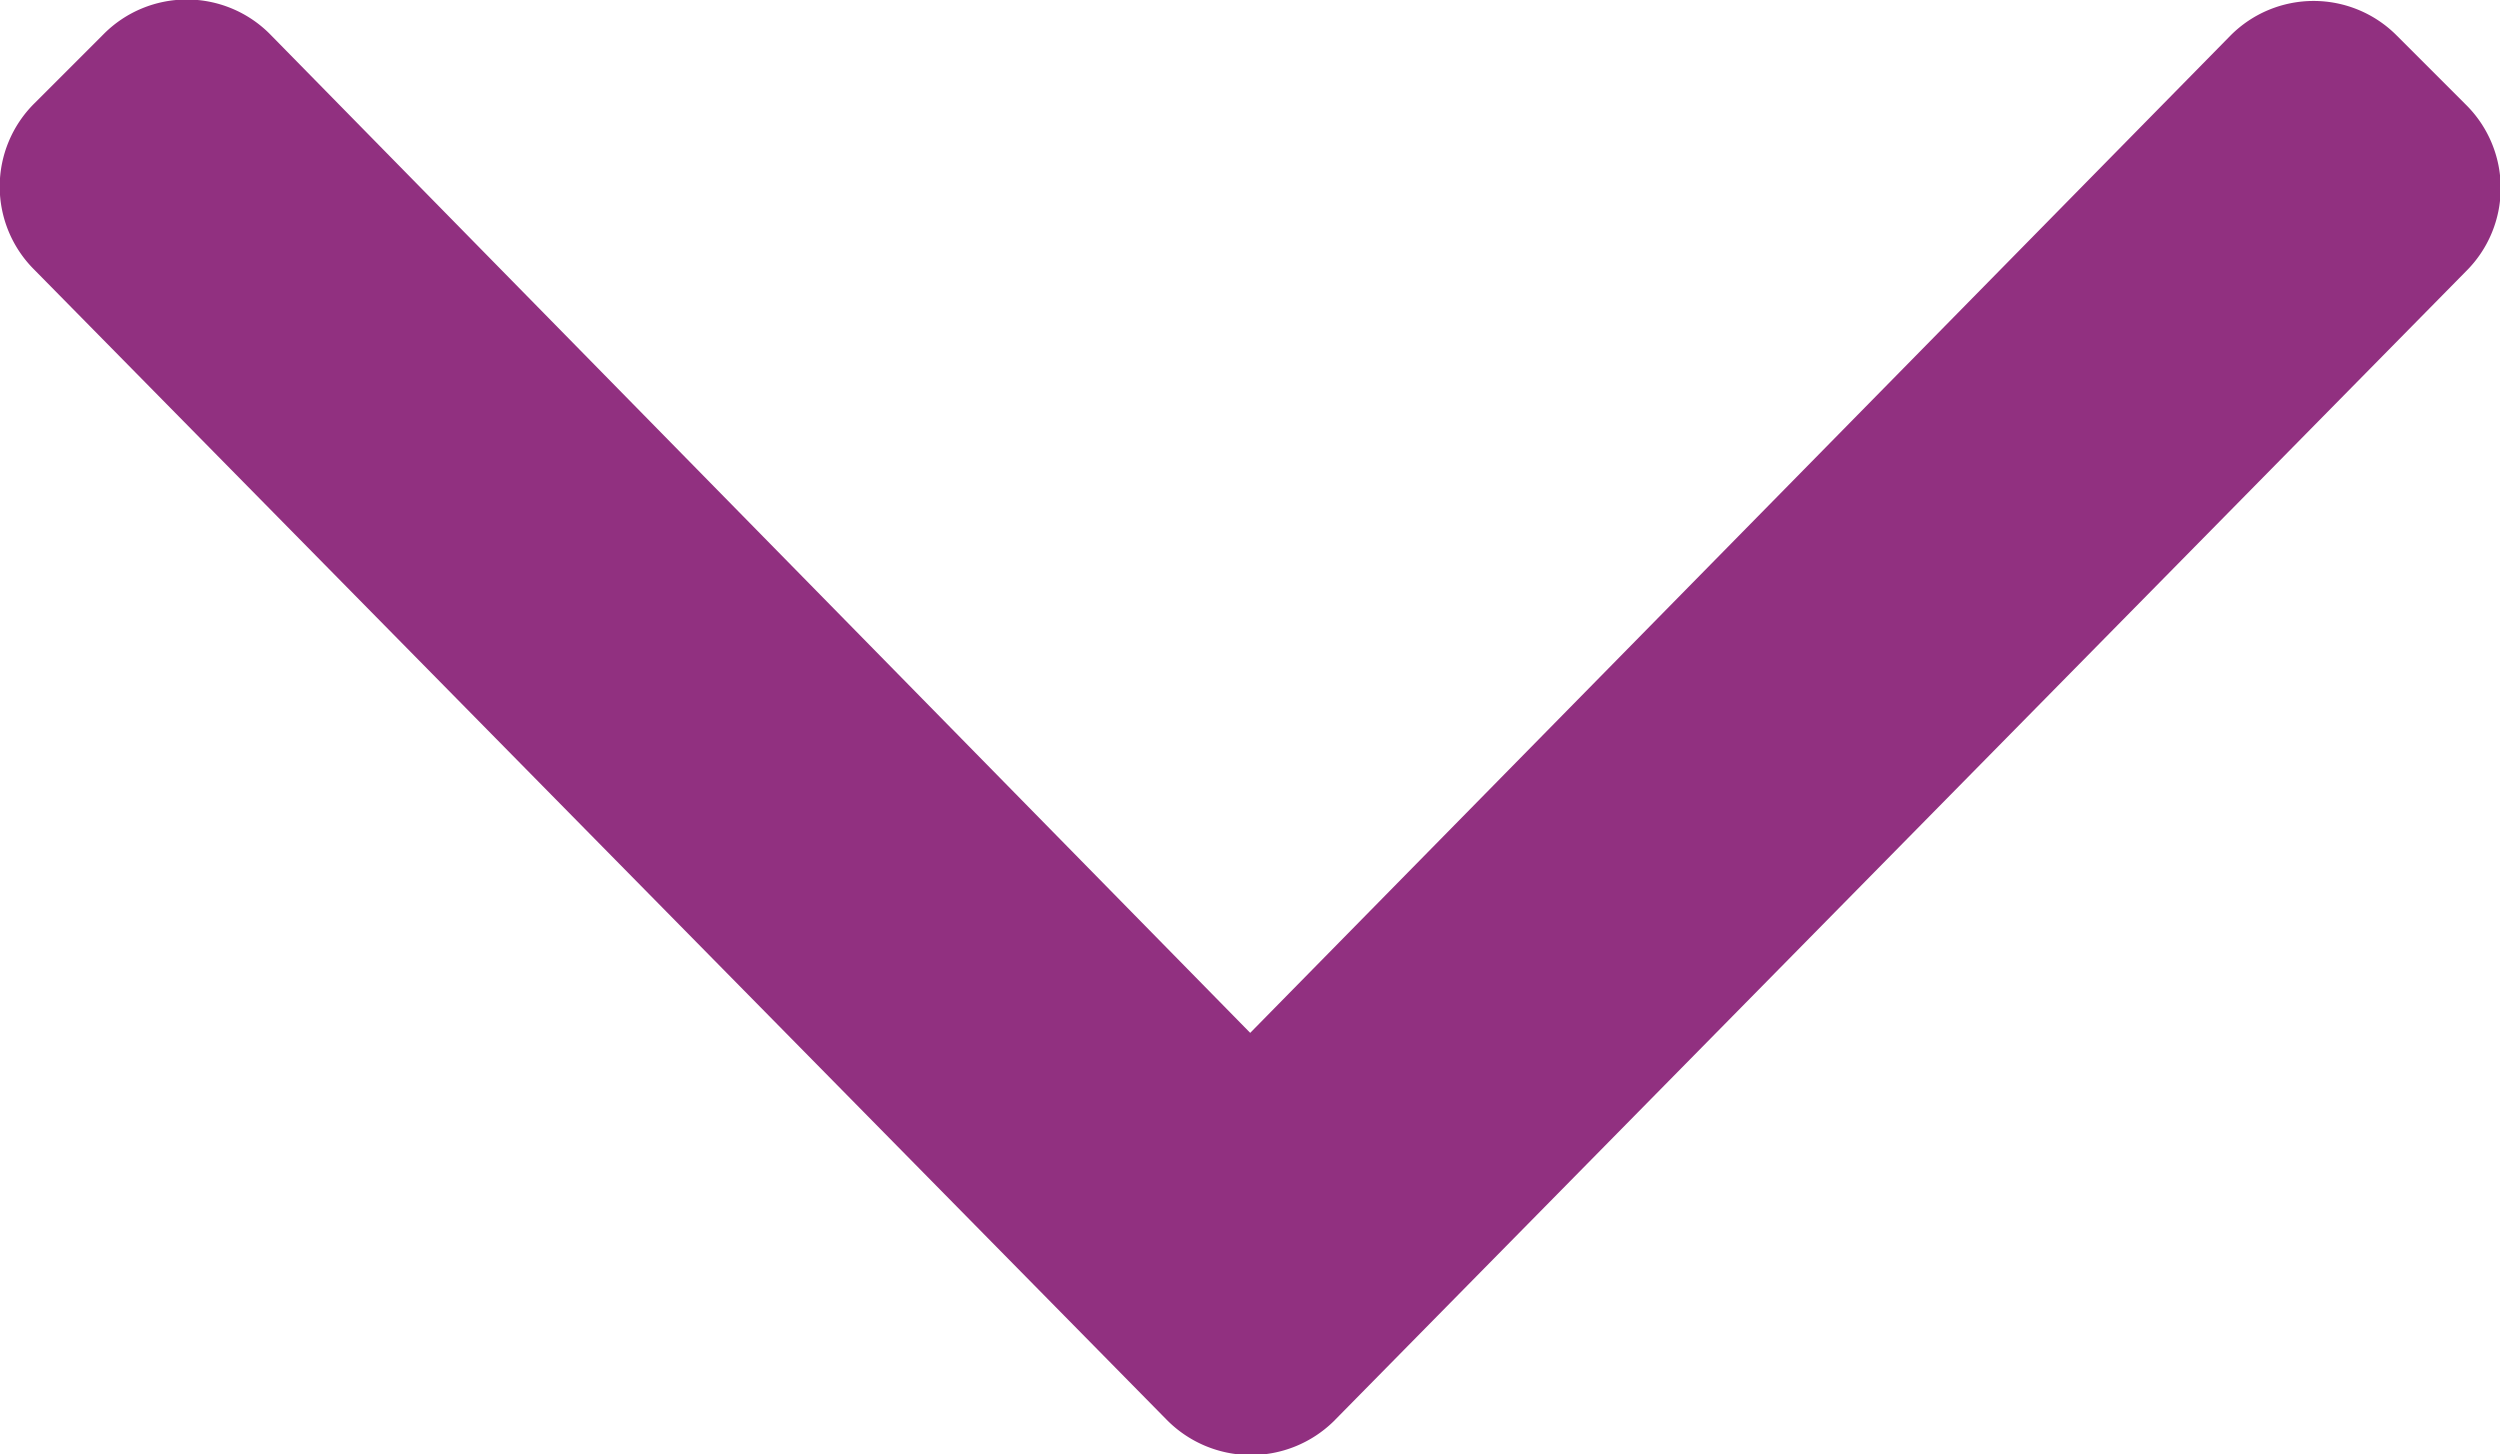 <svg xmlns="http://www.w3.org/2000/svg" width="12.032" height="7" viewBox="0 0 12.032 7">
  <path id="angle-right" d="M28.309,134.391l-5.536,5.451a.564.564,0,0,1-.8,0l-.334-.334a.564.564,0,0,1,0-.8l4.807-4.718-4.8-4.718a.564.564,0,0,1,0-.8l.334-.334a.564.564,0,0,1,.8,0l5.536,5.451A.569.569,0,0,1,28.309,134.391Z" transform="translate(140.007 -21.475) rotate(90)" fill="#913080"/>
</svg>
